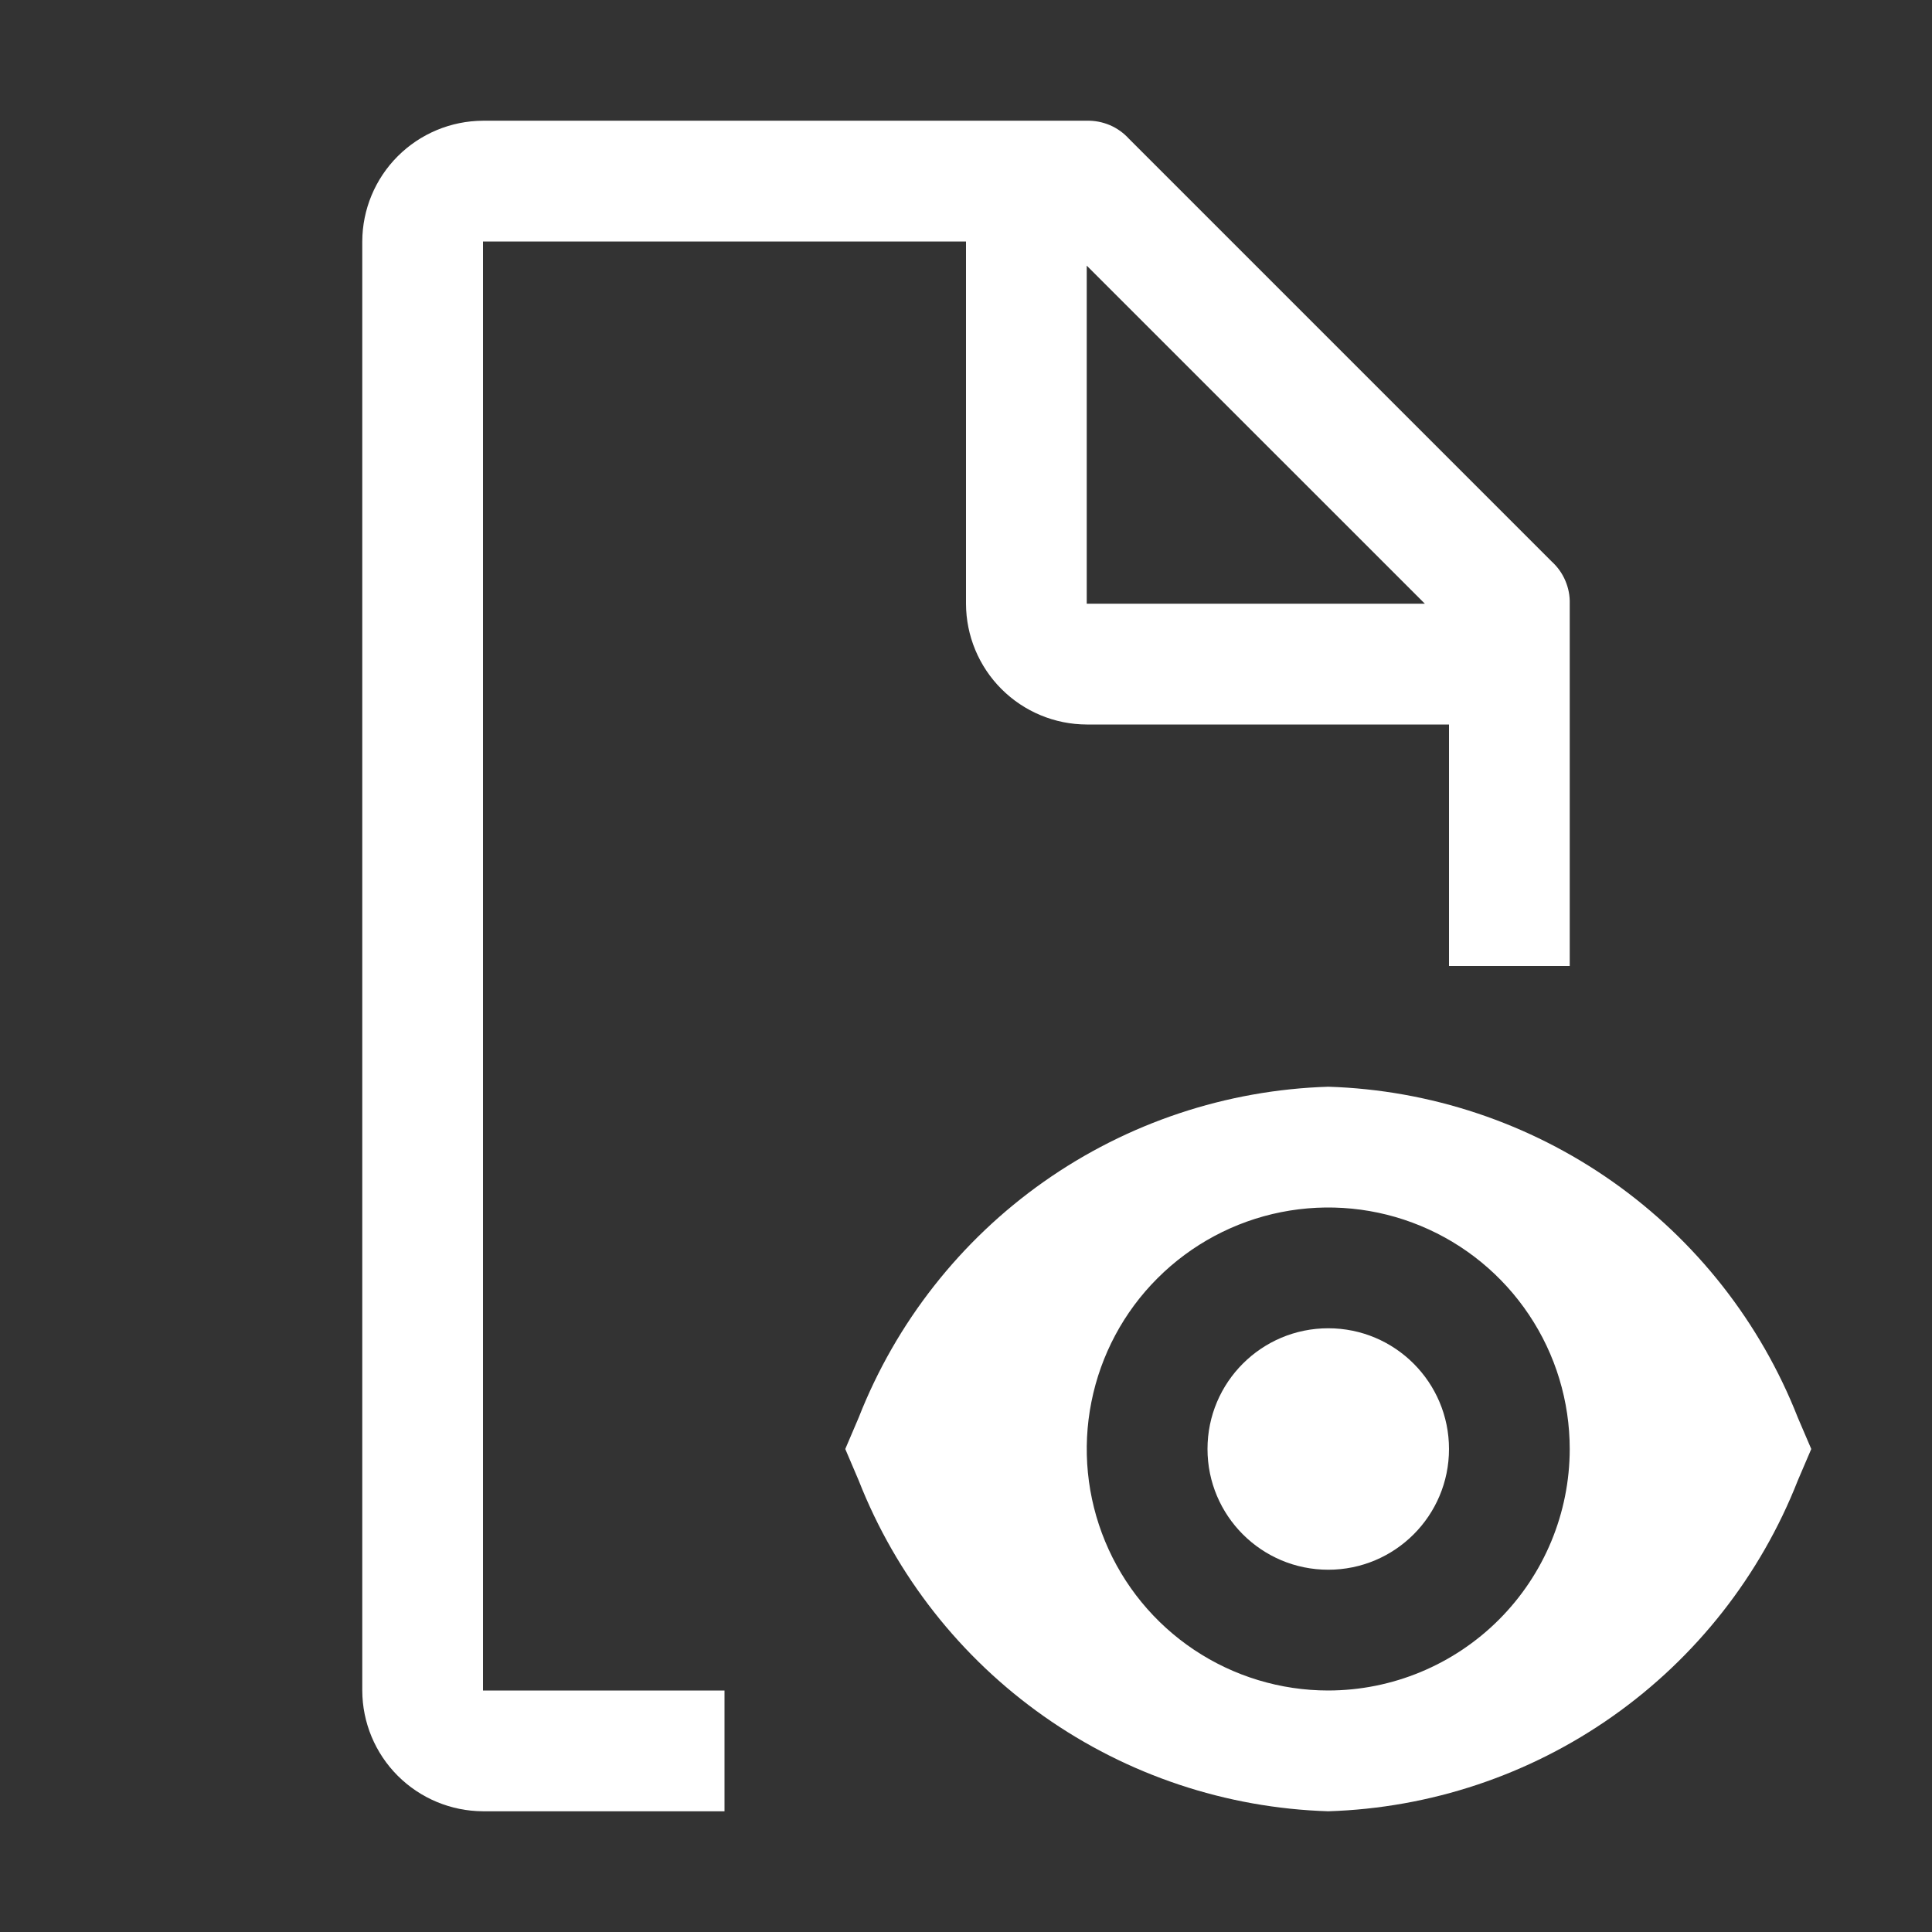 <?xml version="1.0" encoding="UTF-8"?> <svg xmlns="http://www.w3.org/2000/svg" width="45" height="45" viewBox="0 0 45 45" fill="none"><rect x="0" y="0" width="45" height="45" fill="#333333" stroke="none"/><path d="M30.938 36.562C32.491 36.562 33.75 35.303 33.75 33.75C33.75 32.197 32.491 30.938 30.938 30.938C29.384 30.938 28.125 32.197 28.125 33.75C28.125 35.303 29.384 36.562 30.938 36.562Z" fill="white"></path><path d="M41.874 33.017C41.005 30.804 39.506 28.894 37.562 27.524C35.618 26.155 33.314 25.386 30.938 25.312C28.561 25.386 26.257 26.155 24.313 27.524C22.369 28.894 20.87 30.804 20.001 33.017L19.688 33.75L20.001 34.484C20.87 36.697 22.37 38.607 24.314 39.976C26.258 41.346 28.561 42.114 30.938 42.188C33.314 42.114 35.617 41.346 37.561 39.976C39.505 38.607 41.005 36.697 41.874 34.484L42.188 33.75L41.874 33.017ZM30.938 39.375C29.825 39.375 28.737 39.045 27.812 38.427C26.887 37.809 26.166 36.93 25.741 35.903C25.315 34.875 25.203 33.744 25.421 32.653C25.638 31.561 26.173 30.559 26.96 29.773C27.747 28.986 28.749 28.45 29.84 28.233C30.931 28.016 32.062 28.127 33.09 28.553C34.118 28.979 34.996 29.7 35.614 30.625C36.233 31.55 36.562 32.638 36.562 33.75C36.561 35.241 35.967 36.671 34.913 37.725C33.858 38.78 32.429 39.373 30.938 39.375Z" fill="white"></path><path d="M16.875 39.375H11.25V5.625H22.5V14.062C22.502 14.808 22.799 15.522 23.326 16.049C23.853 16.576 24.567 16.873 25.312 16.875H33.75V22.5H36.562V14.062C36.568 13.878 36.532 13.694 36.459 13.524C36.387 13.354 36.278 13.202 36.141 13.078L26.297 3.234C26.173 3.097 26.021 2.988 25.851 2.915C25.681 2.843 25.497 2.807 25.312 2.812H11.25C10.505 2.815 9.791 3.112 9.264 3.639C8.737 4.166 8.44 4.88 8.438 5.625V39.375C8.44 40.12 8.737 40.834 9.264 41.361C9.791 41.888 10.505 42.185 11.25 42.188H16.875V39.375ZM25.312 6.187L33.188 14.062H25.312V6.187Z" fill="white"></path></svg> 